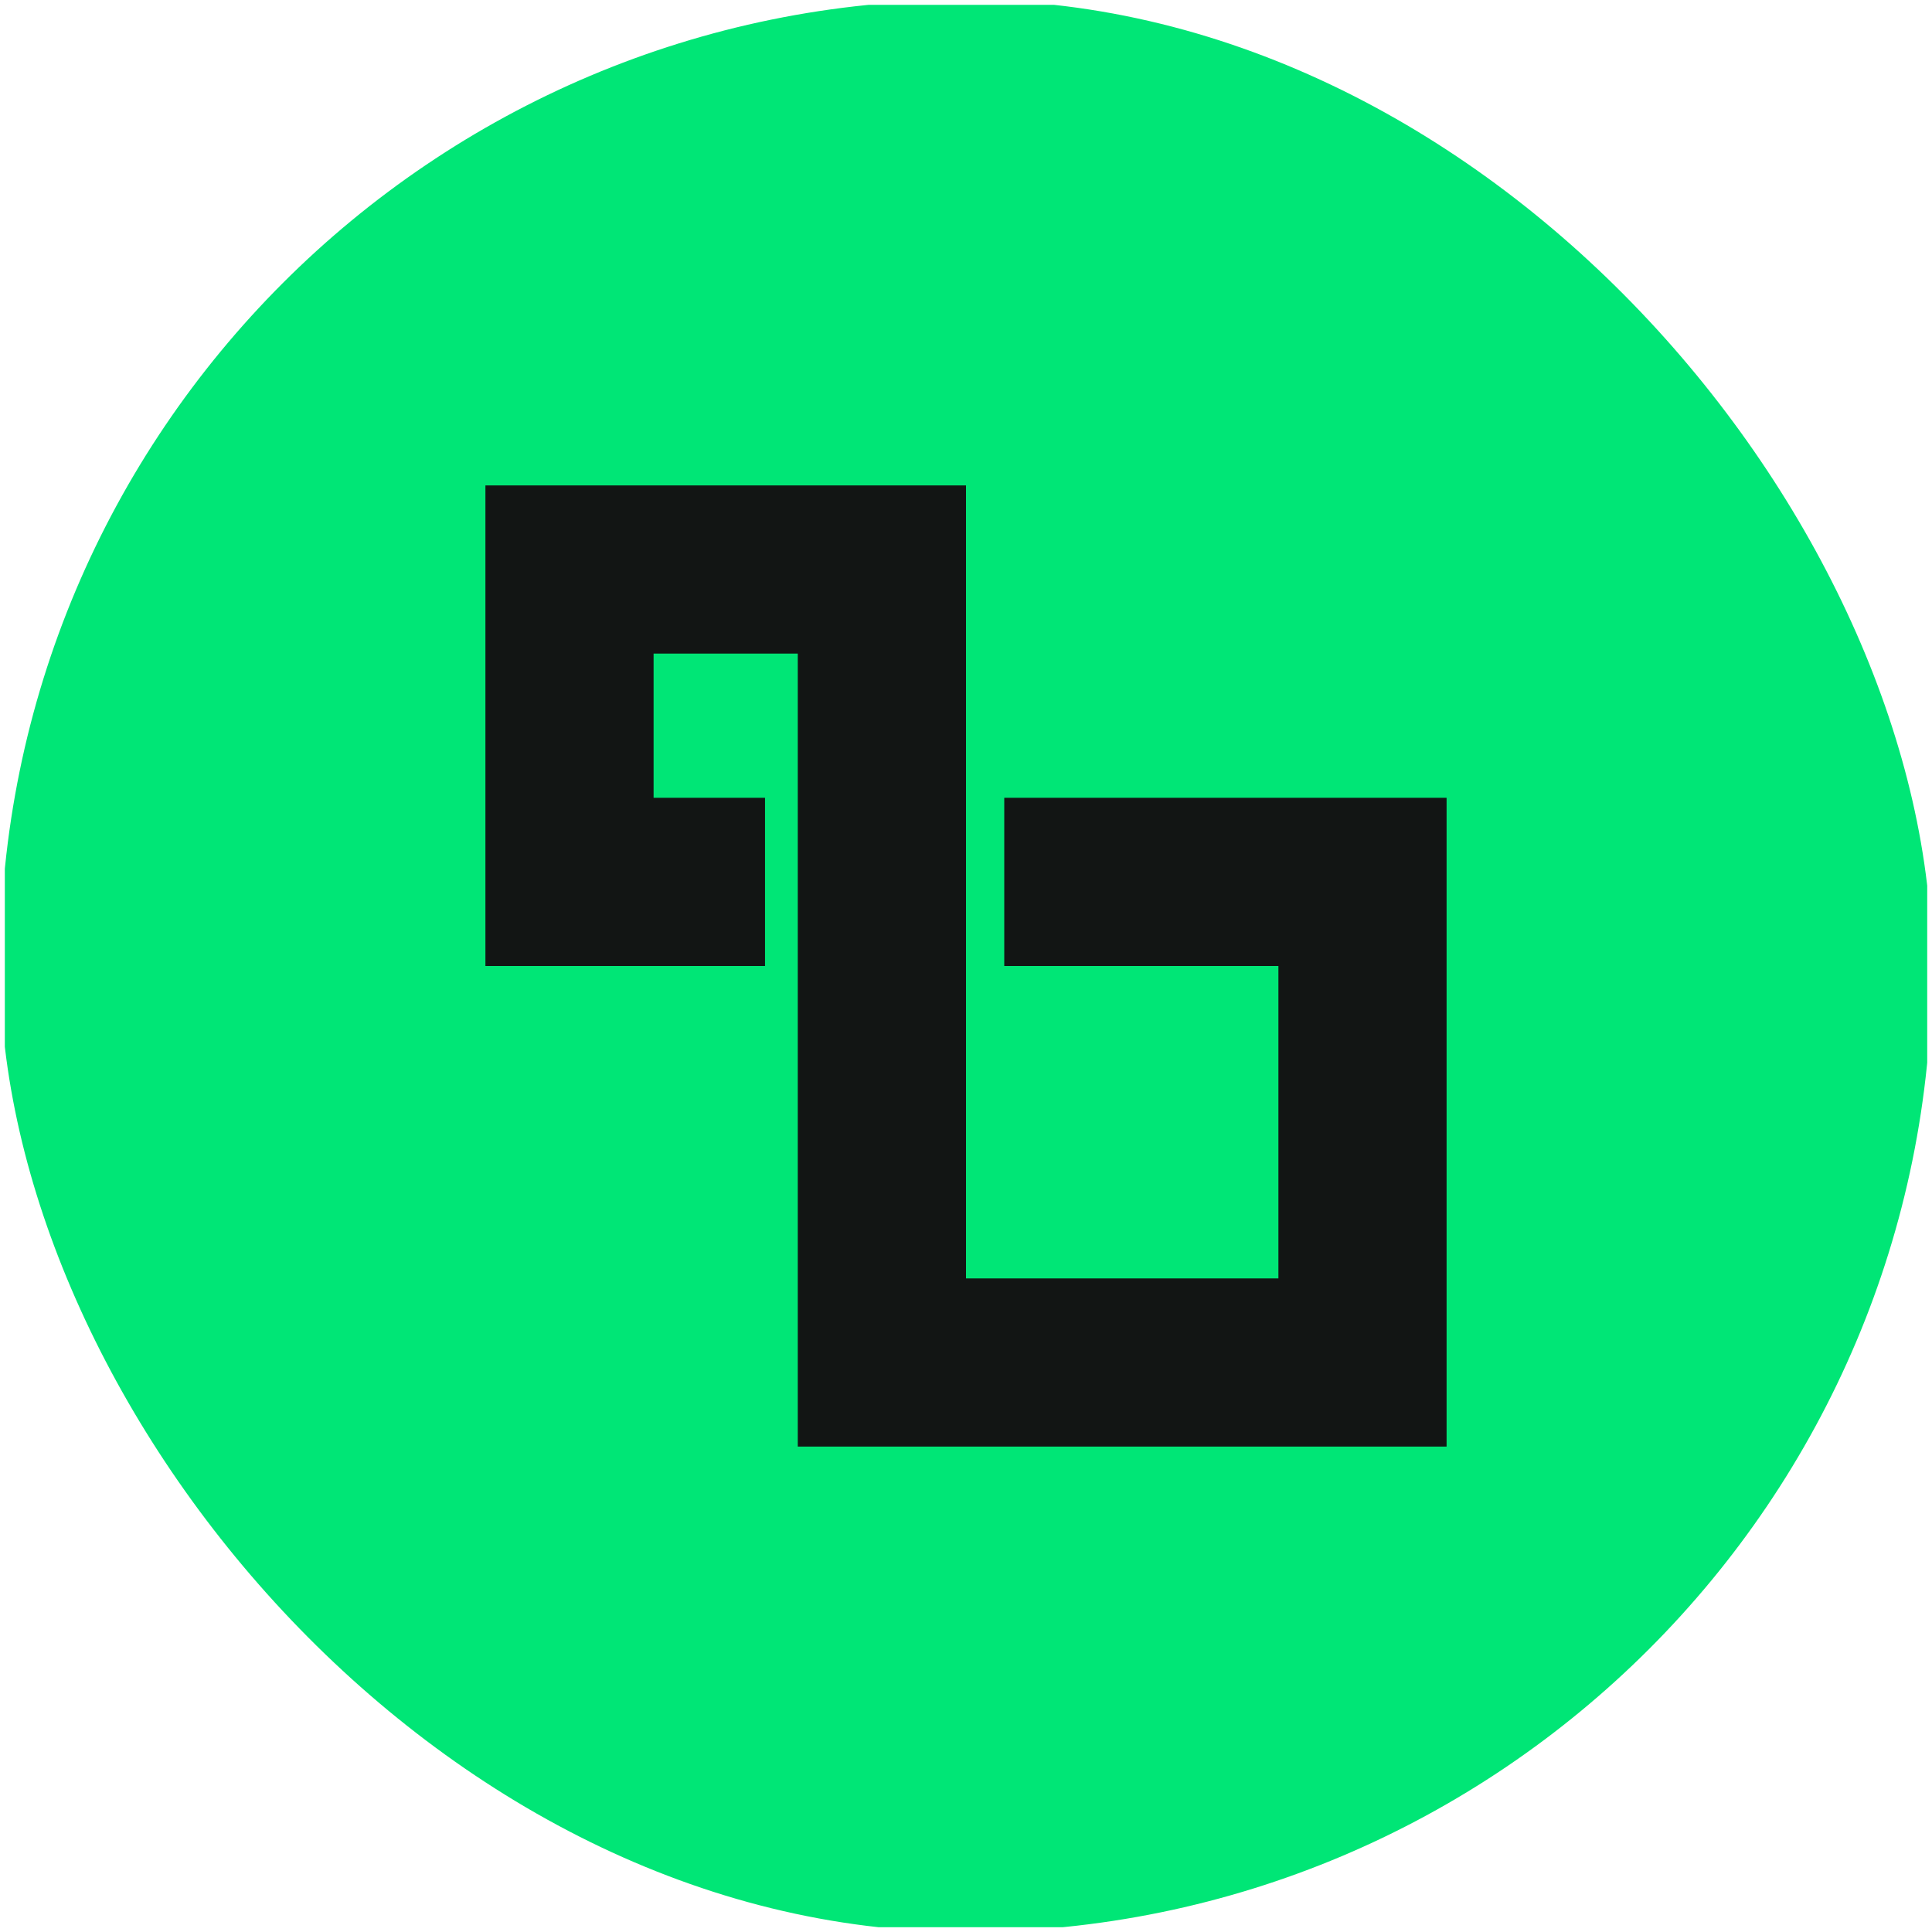 <svg width="40" height="40" viewBox="0 0 40 40" fill="none" xmlns="http://www.w3.org/2000/svg">
<g clip-path="url(#clip0_3563_4502)">
<path d="M39.901 0.1H0.1V39.901H39.901V0.1Z" fill="#00E676"/>
<path d="M20 26.468H26.468V20H20.792V16.517H29.95V29.95H16.517V13.532H13.532V16.517H15.839V20H10.05V10.05H20V26.468Z" fill="#121514"/>
</g>
<defs>
<clipPath id="clip0_3563_4502">
<rect width="40" height="40" rx="20" fill="white"/>
</clipPath>
</defs>
</svg>

